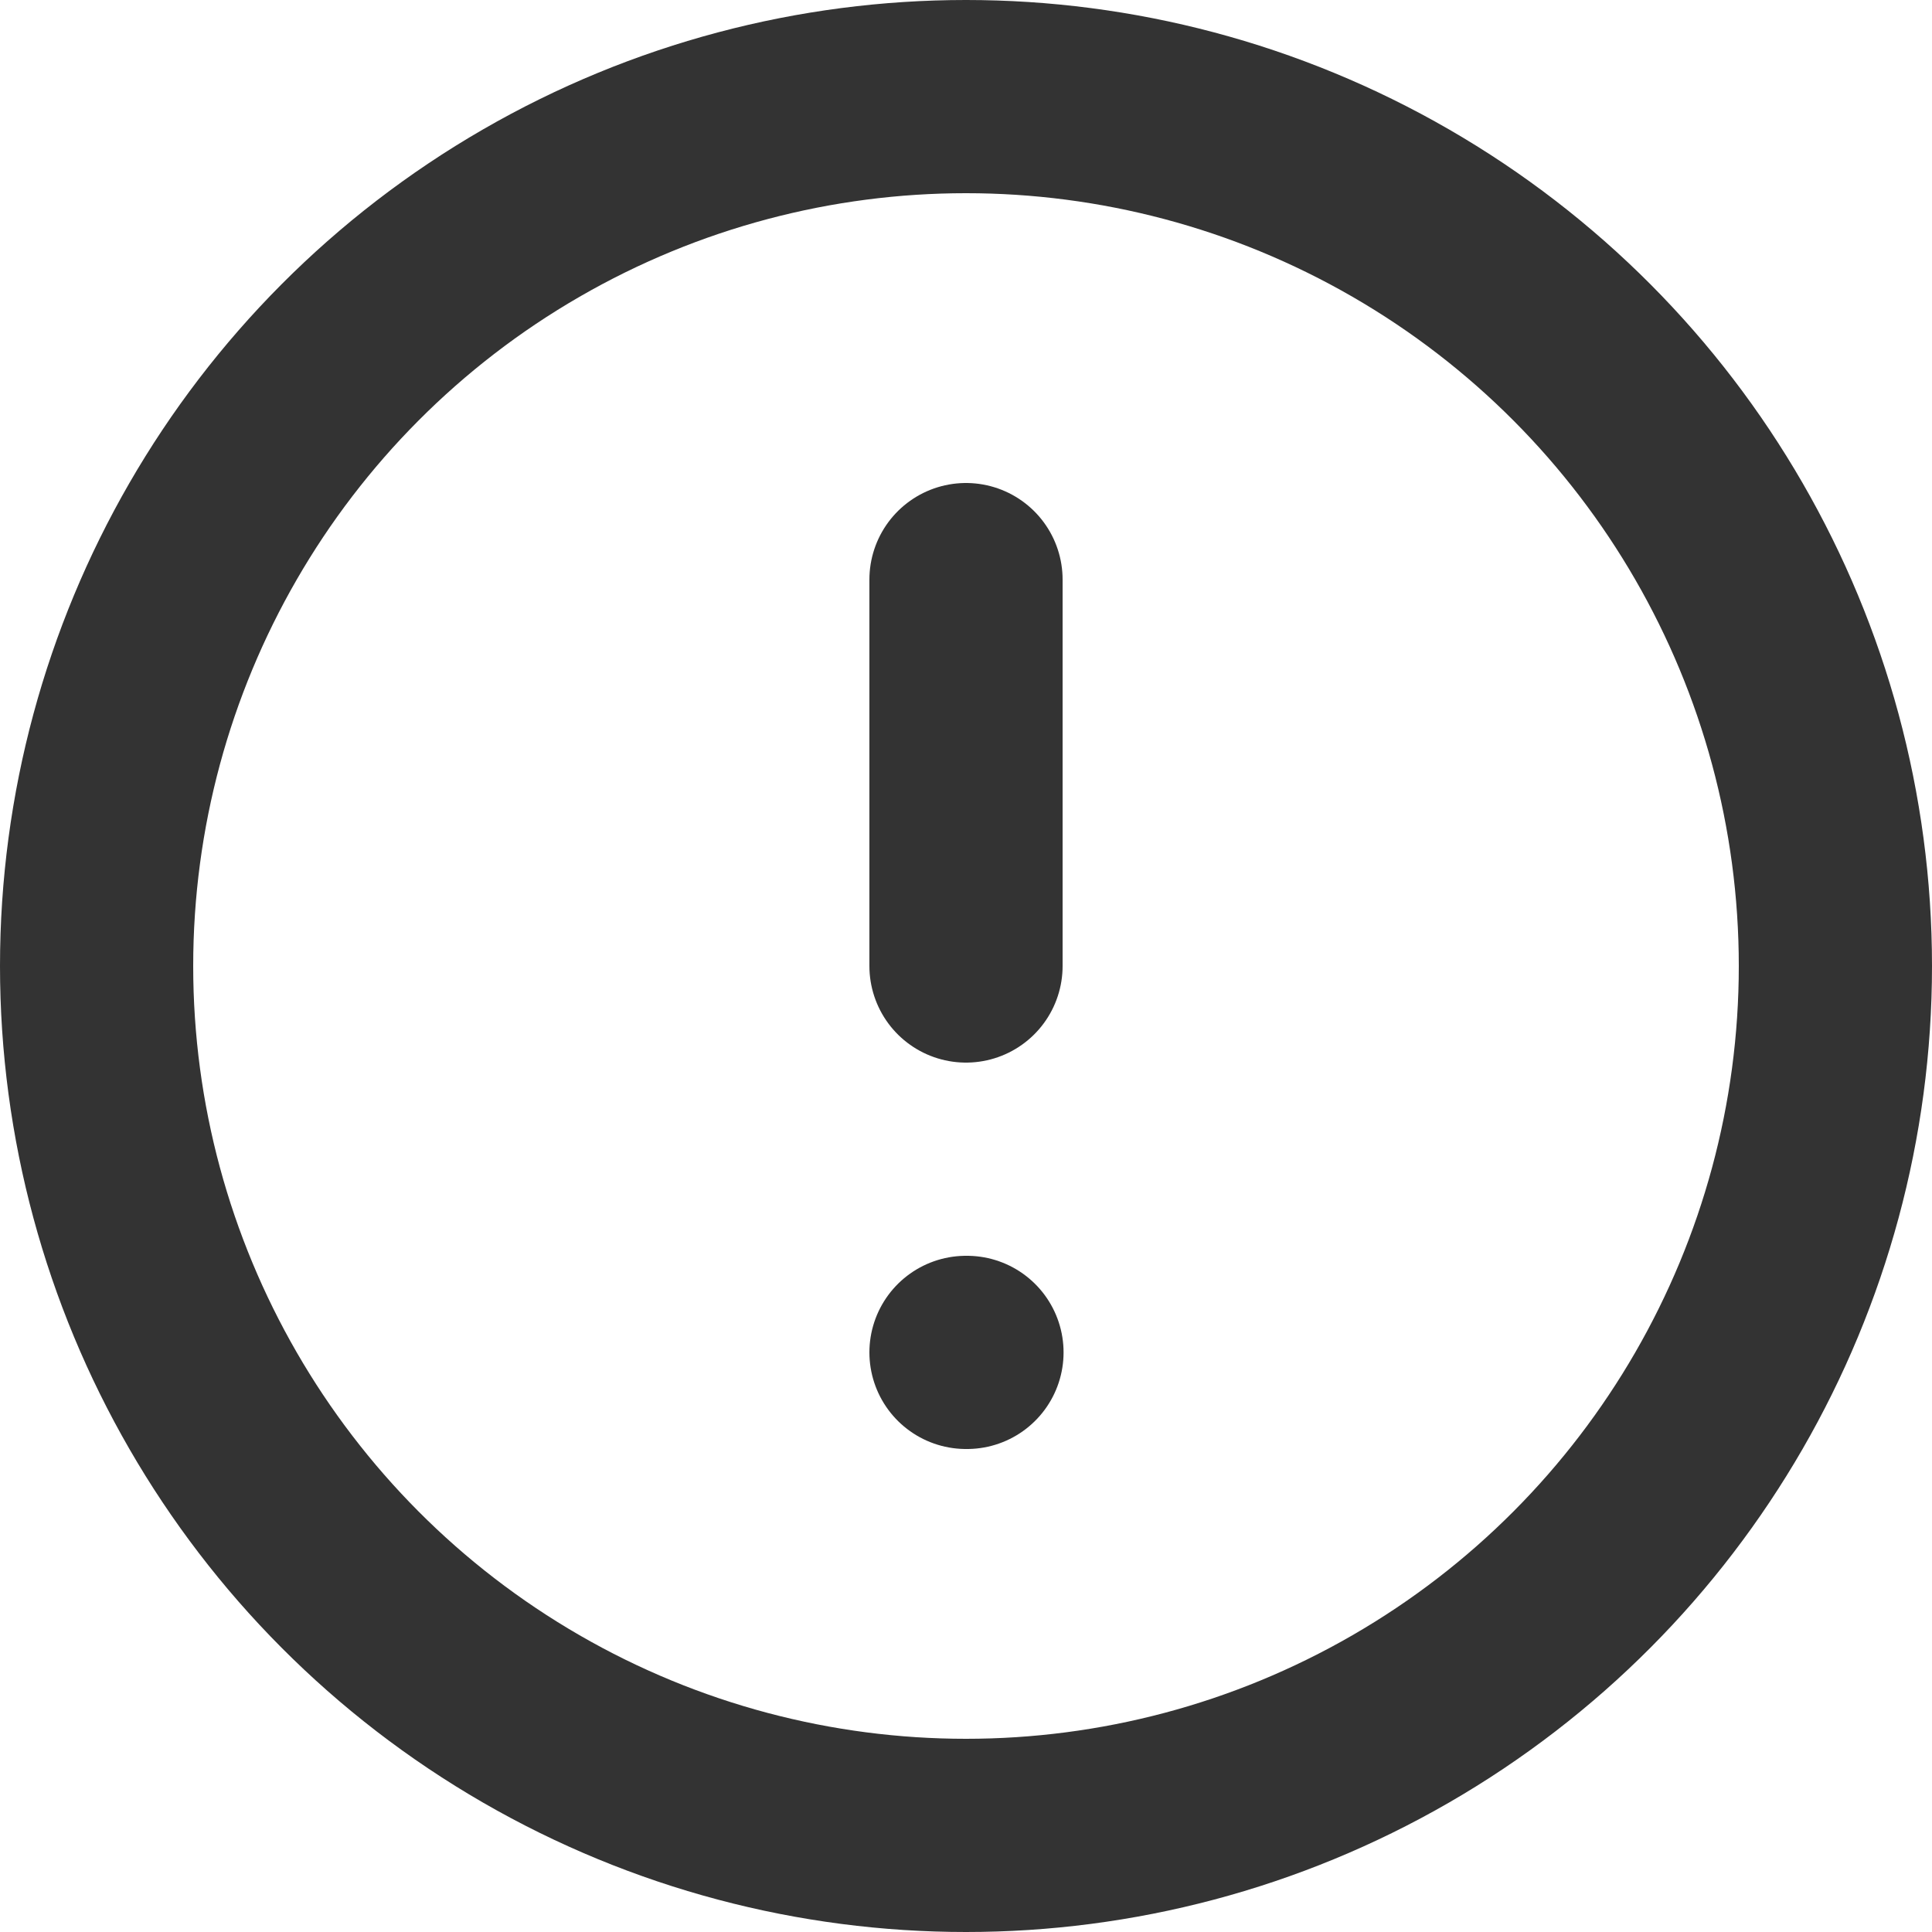 <svg width="20" height="20" viewBox="0 0 20 20" fill="none" xmlns="http://www.w3.org/2000/svg">
<circle cx="10" cy="10" r="9" stroke="#333333" stroke-width="2"/>
<path d="M10 6V10M10 14H10.01" stroke="#333333" stroke-width="2" stroke-linecap="round"/>
</svg>


